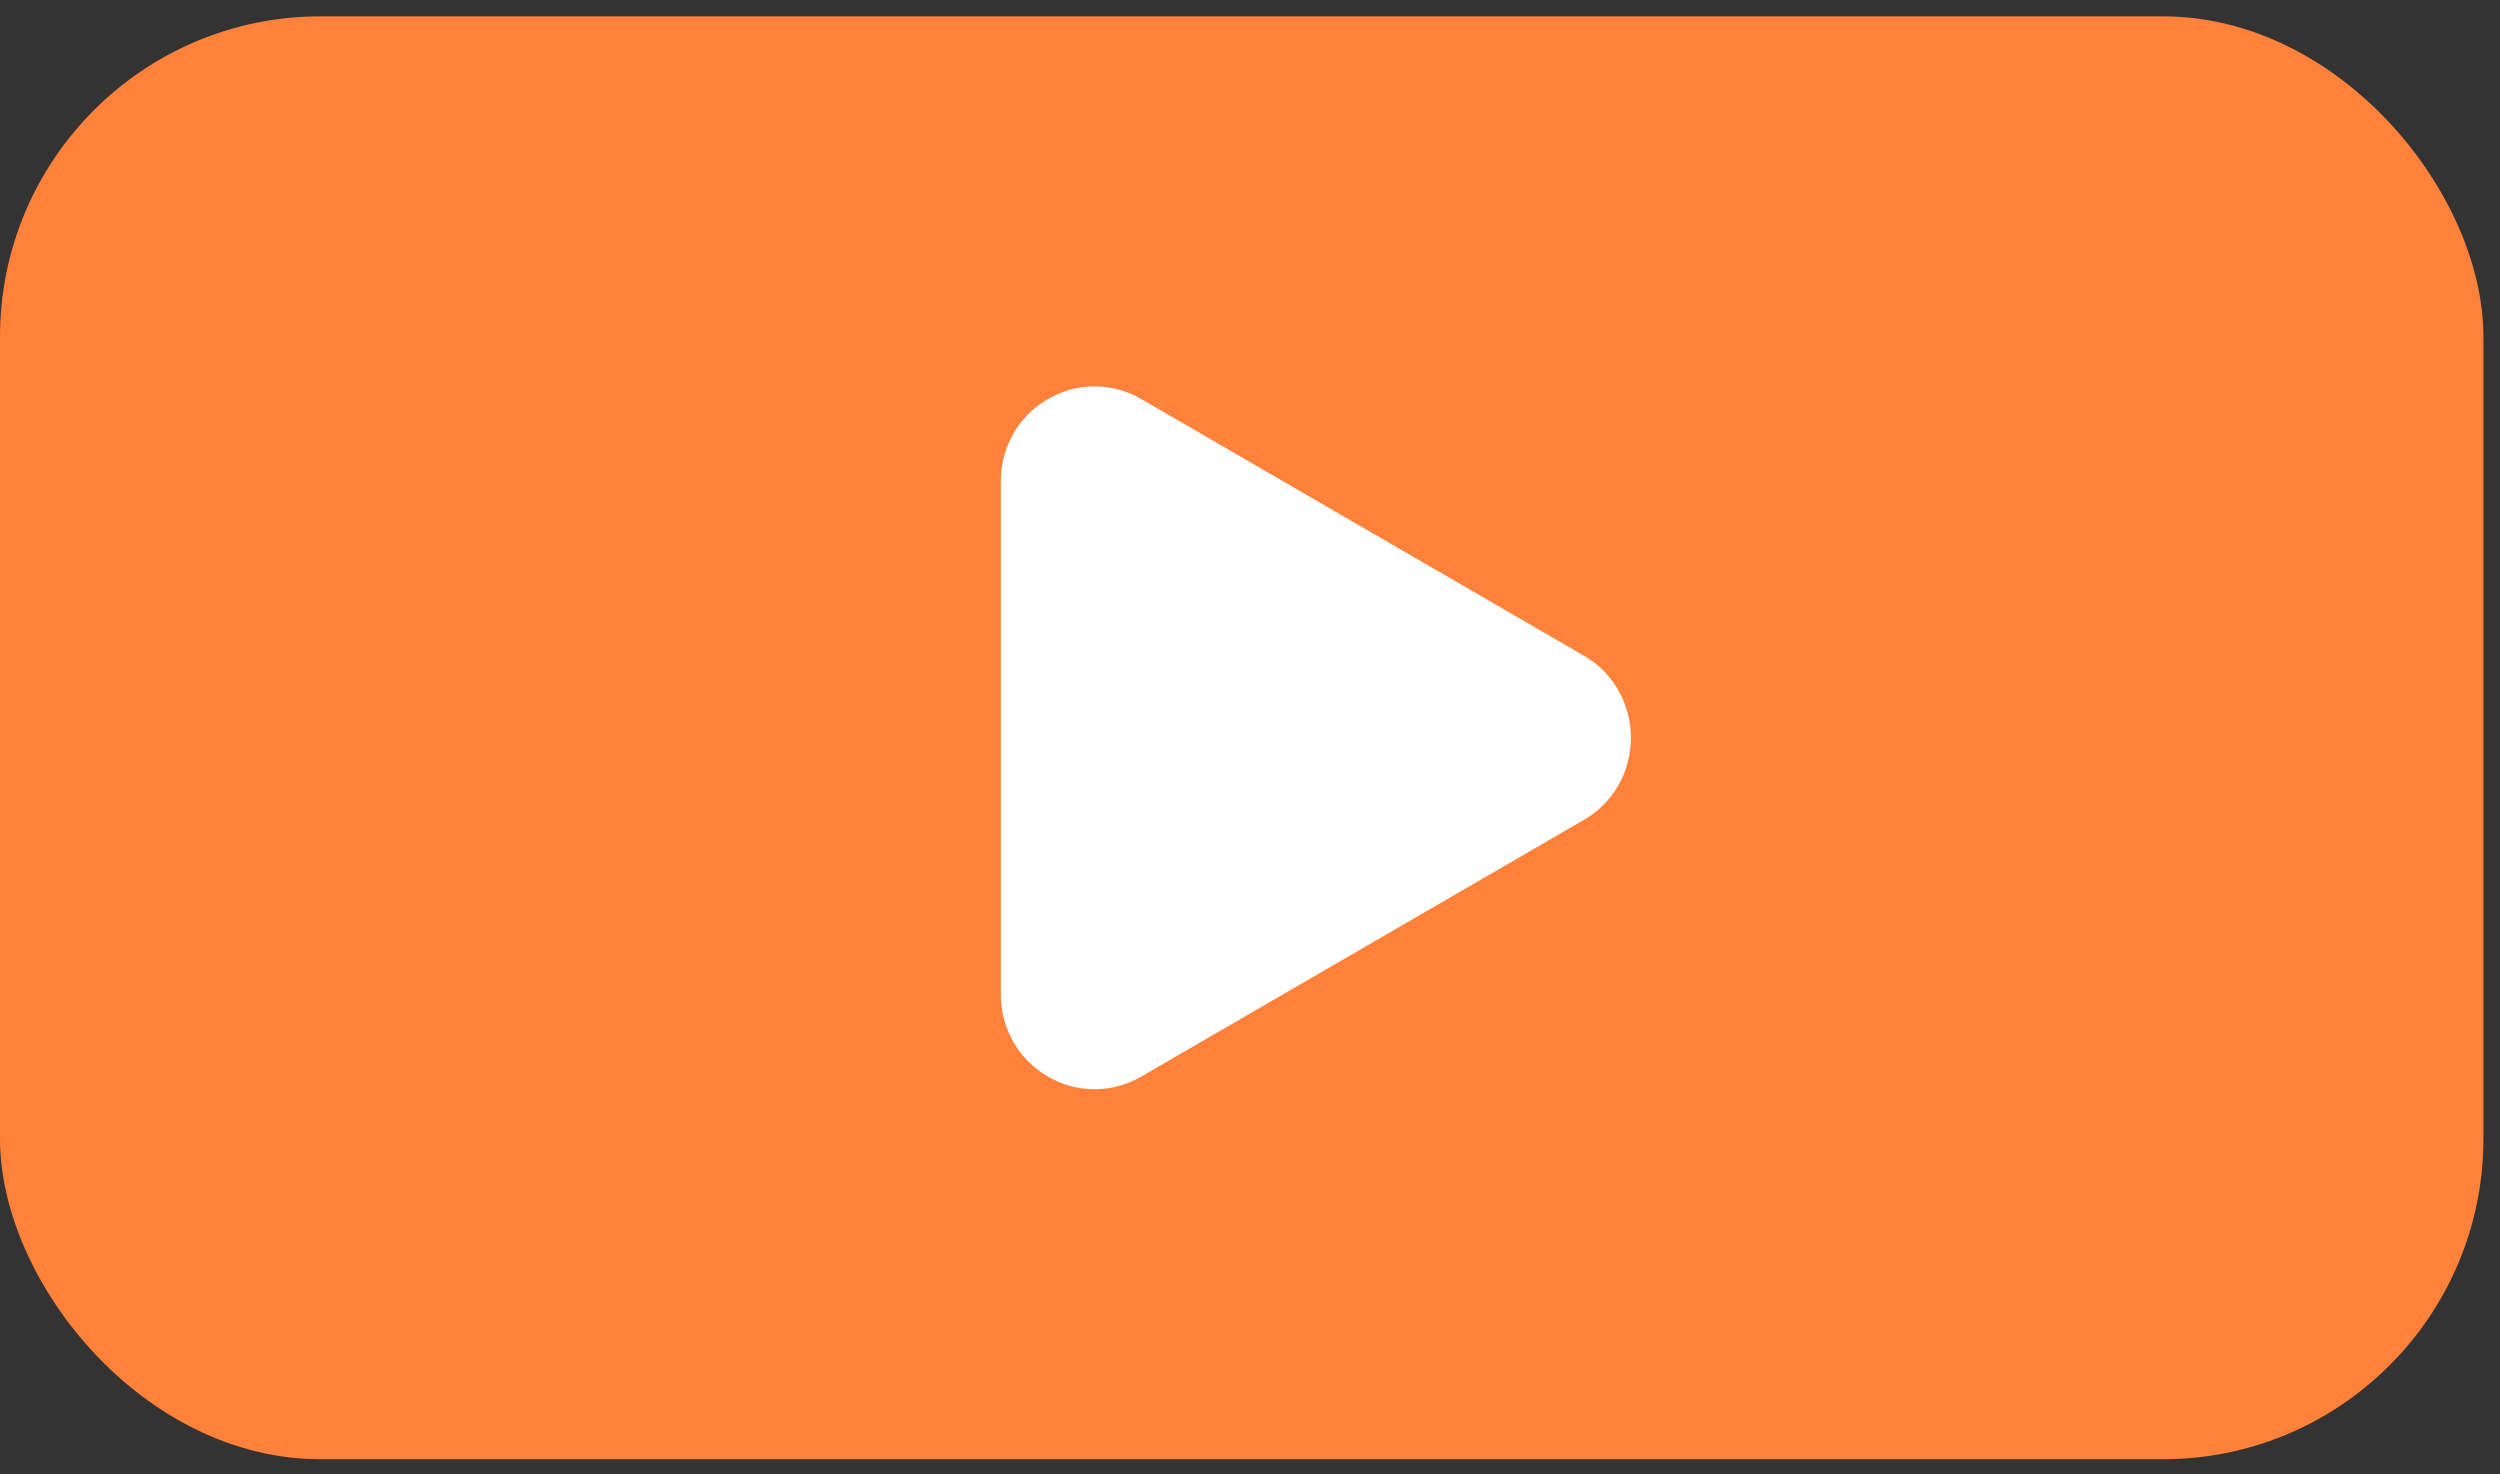 <?xml version="1.0" encoding="UTF-8"?> <svg xmlns="http://www.w3.org/2000/svg" width="78" height="46" viewBox="0 0 78 46" fill="none"><rect x="0" y="0" width="78" height="46" fill="#333333" stroke="none"/> <rect y="0.51" width="77.483" height="45.018" rx="10" fill="#FF813A"></rect> <path d="M49.415 20.456L35.611 12.452C35.16 12.187 34.649 12.05 34.13 12.054C33.611 12.058 33.102 12.203 32.655 12.475C32.22 12.731 31.858 13.101 31.607 13.547C31.356 13.993 31.224 14.499 31.225 15.015V31.024C31.224 31.54 31.356 32.046 31.607 32.492C31.858 32.938 32.22 33.308 32.655 33.564C33.102 33.836 33.611 33.981 34.13 33.985C34.649 33.989 35.16 33.852 35.611 33.587L49.415 25.582C49.861 25.329 50.231 24.957 50.49 24.507C50.748 24.056 50.885 23.543 50.885 23.019C50.885 22.496 50.748 21.983 50.49 21.532C50.231 21.081 49.861 20.71 49.415 20.456Z" fill="white"></path> </svg> 